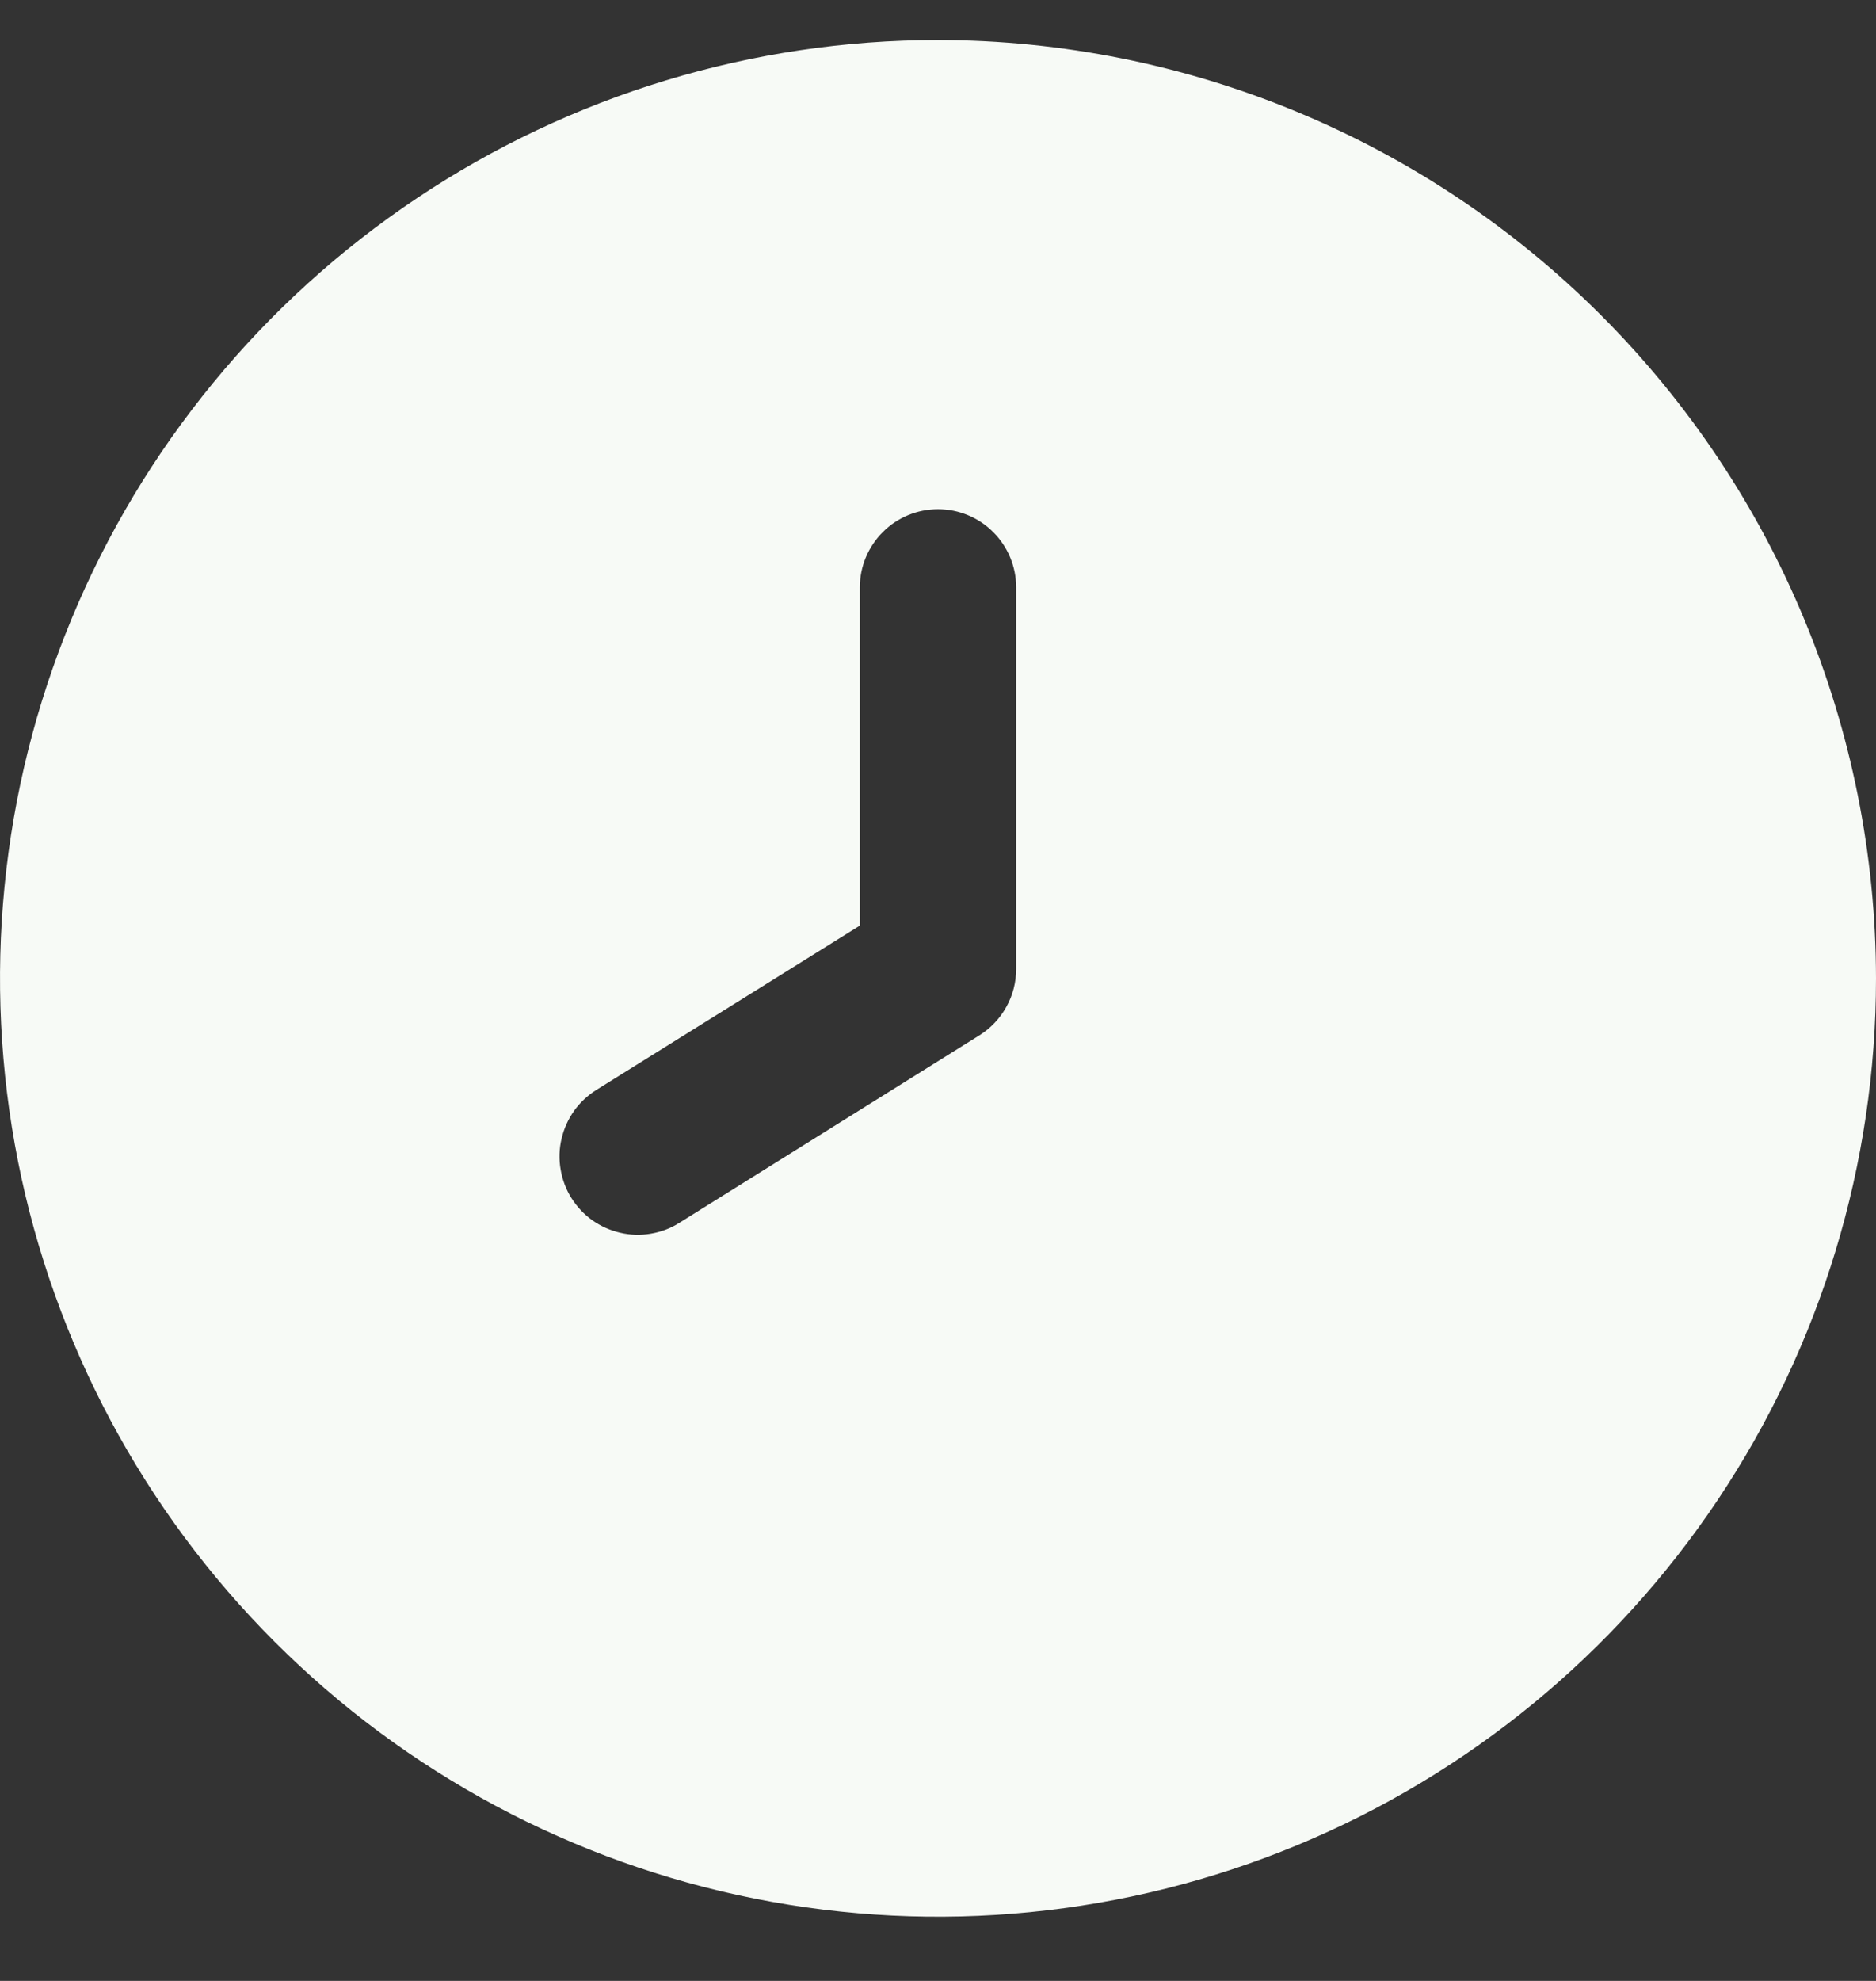<svg width="18" height="19" viewBox="0 0 18 19" fill="none" xmlns="http://www.w3.org/2000/svg">
<rect x="0" y="0" width="18" height="19" fill="#333333" stroke="none"/>
<g clip-path="url(#clip0_1564_64)">
<path d="M9 0.384C7.22 0.384 5.48 0.912 4 1.901C2.52 2.89 1.366 4.296 0.685 5.94C0.004 7.585 -0.174 9.394 0.173 11.14C0.52 12.886 1.377 14.49 2.636 15.748C3.895 17.007 5.498 17.864 7.244 18.211C8.99 18.559 10.8 18.38 12.444 17.699C14.089 17.018 15.494 15.864 16.483 14.384C17.472 12.904 18 11.164 18 9.384C17.997 6.998 17.048 4.71 15.361 3.023C13.674 1.336 11.386 0.387 9 0.384V0.384ZM9.75 9.294C9.75 9.421 9.718 9.546 9.656 9.657C9.595 9.768 9.506 9.862 9.398 9.93L6.518 11.729C6.435 11.782 6.341 11.817 6.244 11.833C6.147 11.85 6.047 11.847 5.951 11.824C5.855 11.802 5.764 11.761 5.683 11.704C5.603 11.647 5.535 11.574 5.482 11.49C5.43 11.407 5.395 11.313 5.379 11.216C5.362 11.119 5.365 11.019 5.388 10.923C5.41 10.827 5.451 10.736 5.508 10.655C5.565 10.575 5.638 10.507 5.722 10.454L8.25 8.878V5.634C8.25 5.435 8.329 5.245 8.47 5.104C8.61 4.963 8.801 4.884 9 4.884C9.199 4.884 9.39 4.963 9.53 5.104C9.671 5.245 9.75 5.435 9.75 5.634V9.294Z" fill="#F7FAF6"/>
</g>
<defs>
<clipPath id="clip0_1564_64">
<rect width="18" height="18" fill="white" transform="translate(0 0.384)"/>
</clipPath>
</defs>
</svg>
